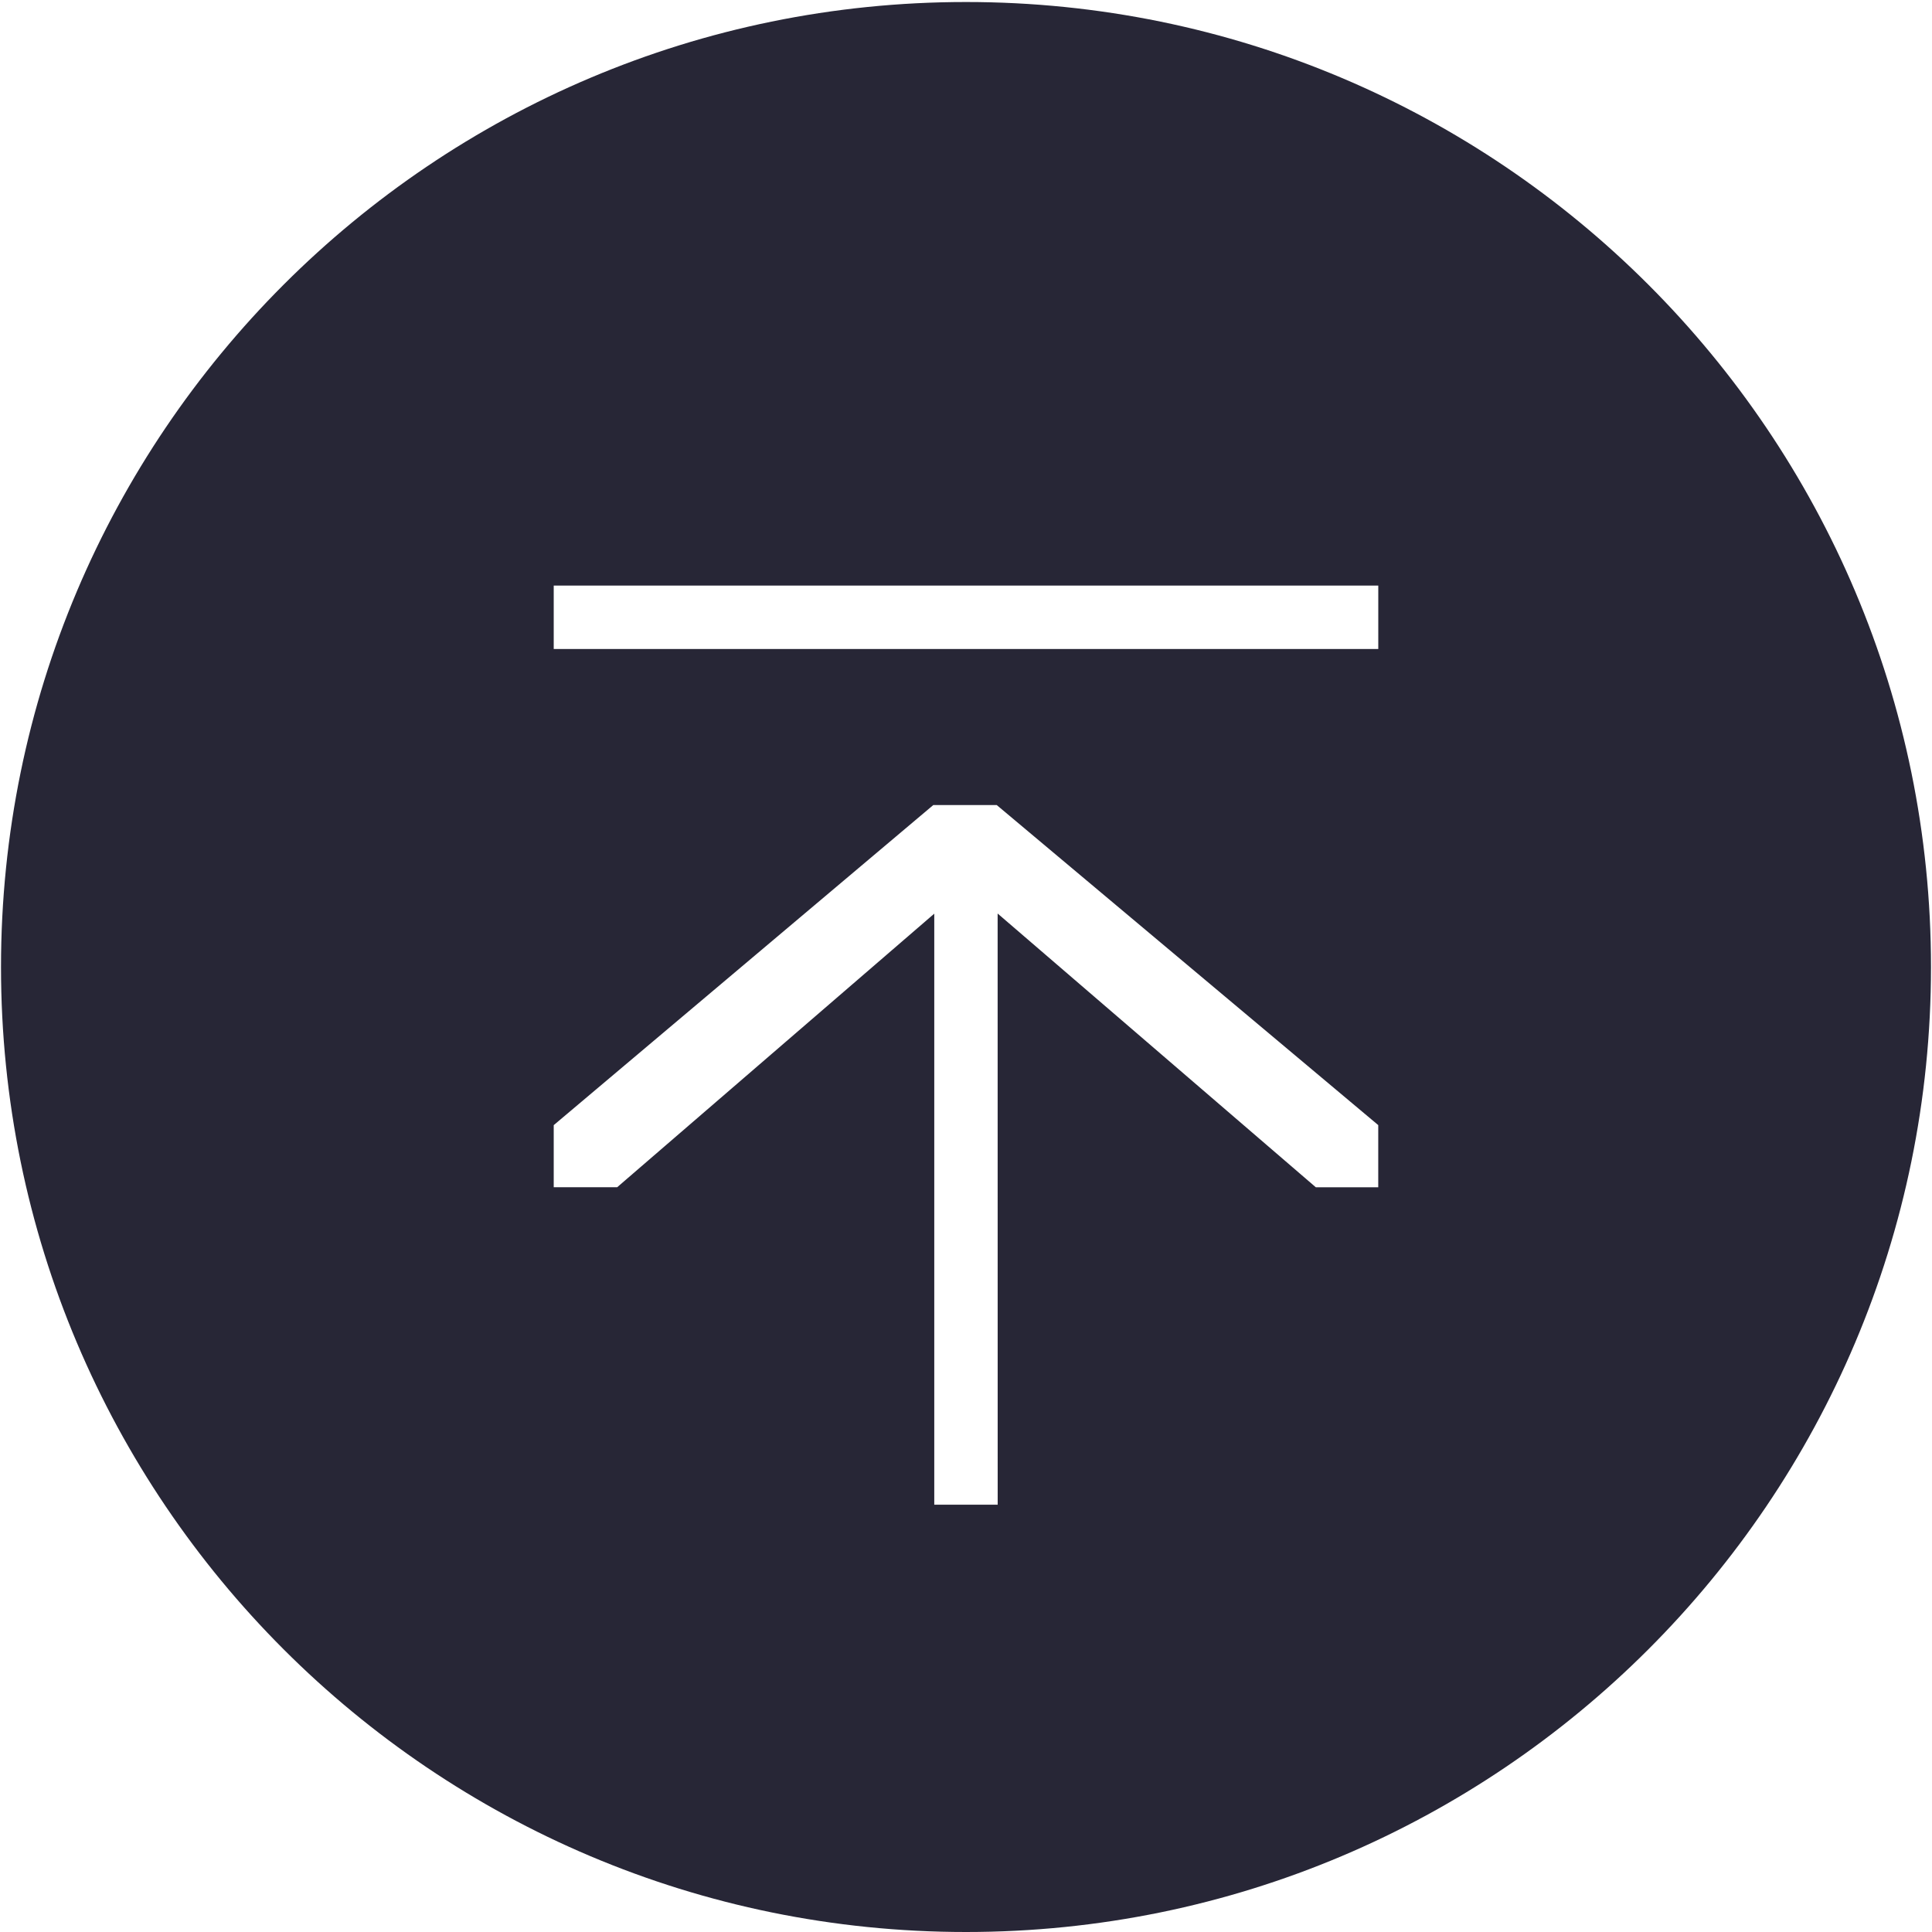 <?xml version="1.0" standalone="no"?><!DOCTYPE svg PUBLIC "-//W3C//DTD SVG 1.1//EN" "http://www.w3.org/Graphics/SVG/1.1/DTD/svg11.dtd"><svg t="1751609422445" class="icon" viewBox="0 0 1024 1024" version="1.1" xmlns="http://www.w3.org/2000/svg" p-id="4616" xmlns:xlink="http://www.w3.org/1999/xlink" width="200" height="200"><path d="M1023.467 512.533c0 282.475-228.992 511.467-511.467 511.467-282.475 0-511.467-228.992-511.467-511.467 0-282.475 228.992-511.467 511.467-511.467C794.475 1.066 1023.467 230.058 1023.467 512.533zM730.516 310.358 293.484 310.358l0 33.62 437.032 0L730.516 310.358zM730.516 596.345 528.282 426.692l-33.612 0L293.484 596.345l0 32.921 33.62 0 168.077-145.009 0 313.257 33.612 0-0.026-313.325 168.631 145.078 33.1 0L730.499 596.345z" fill="#272636" p-id="4617"></path></svg>
